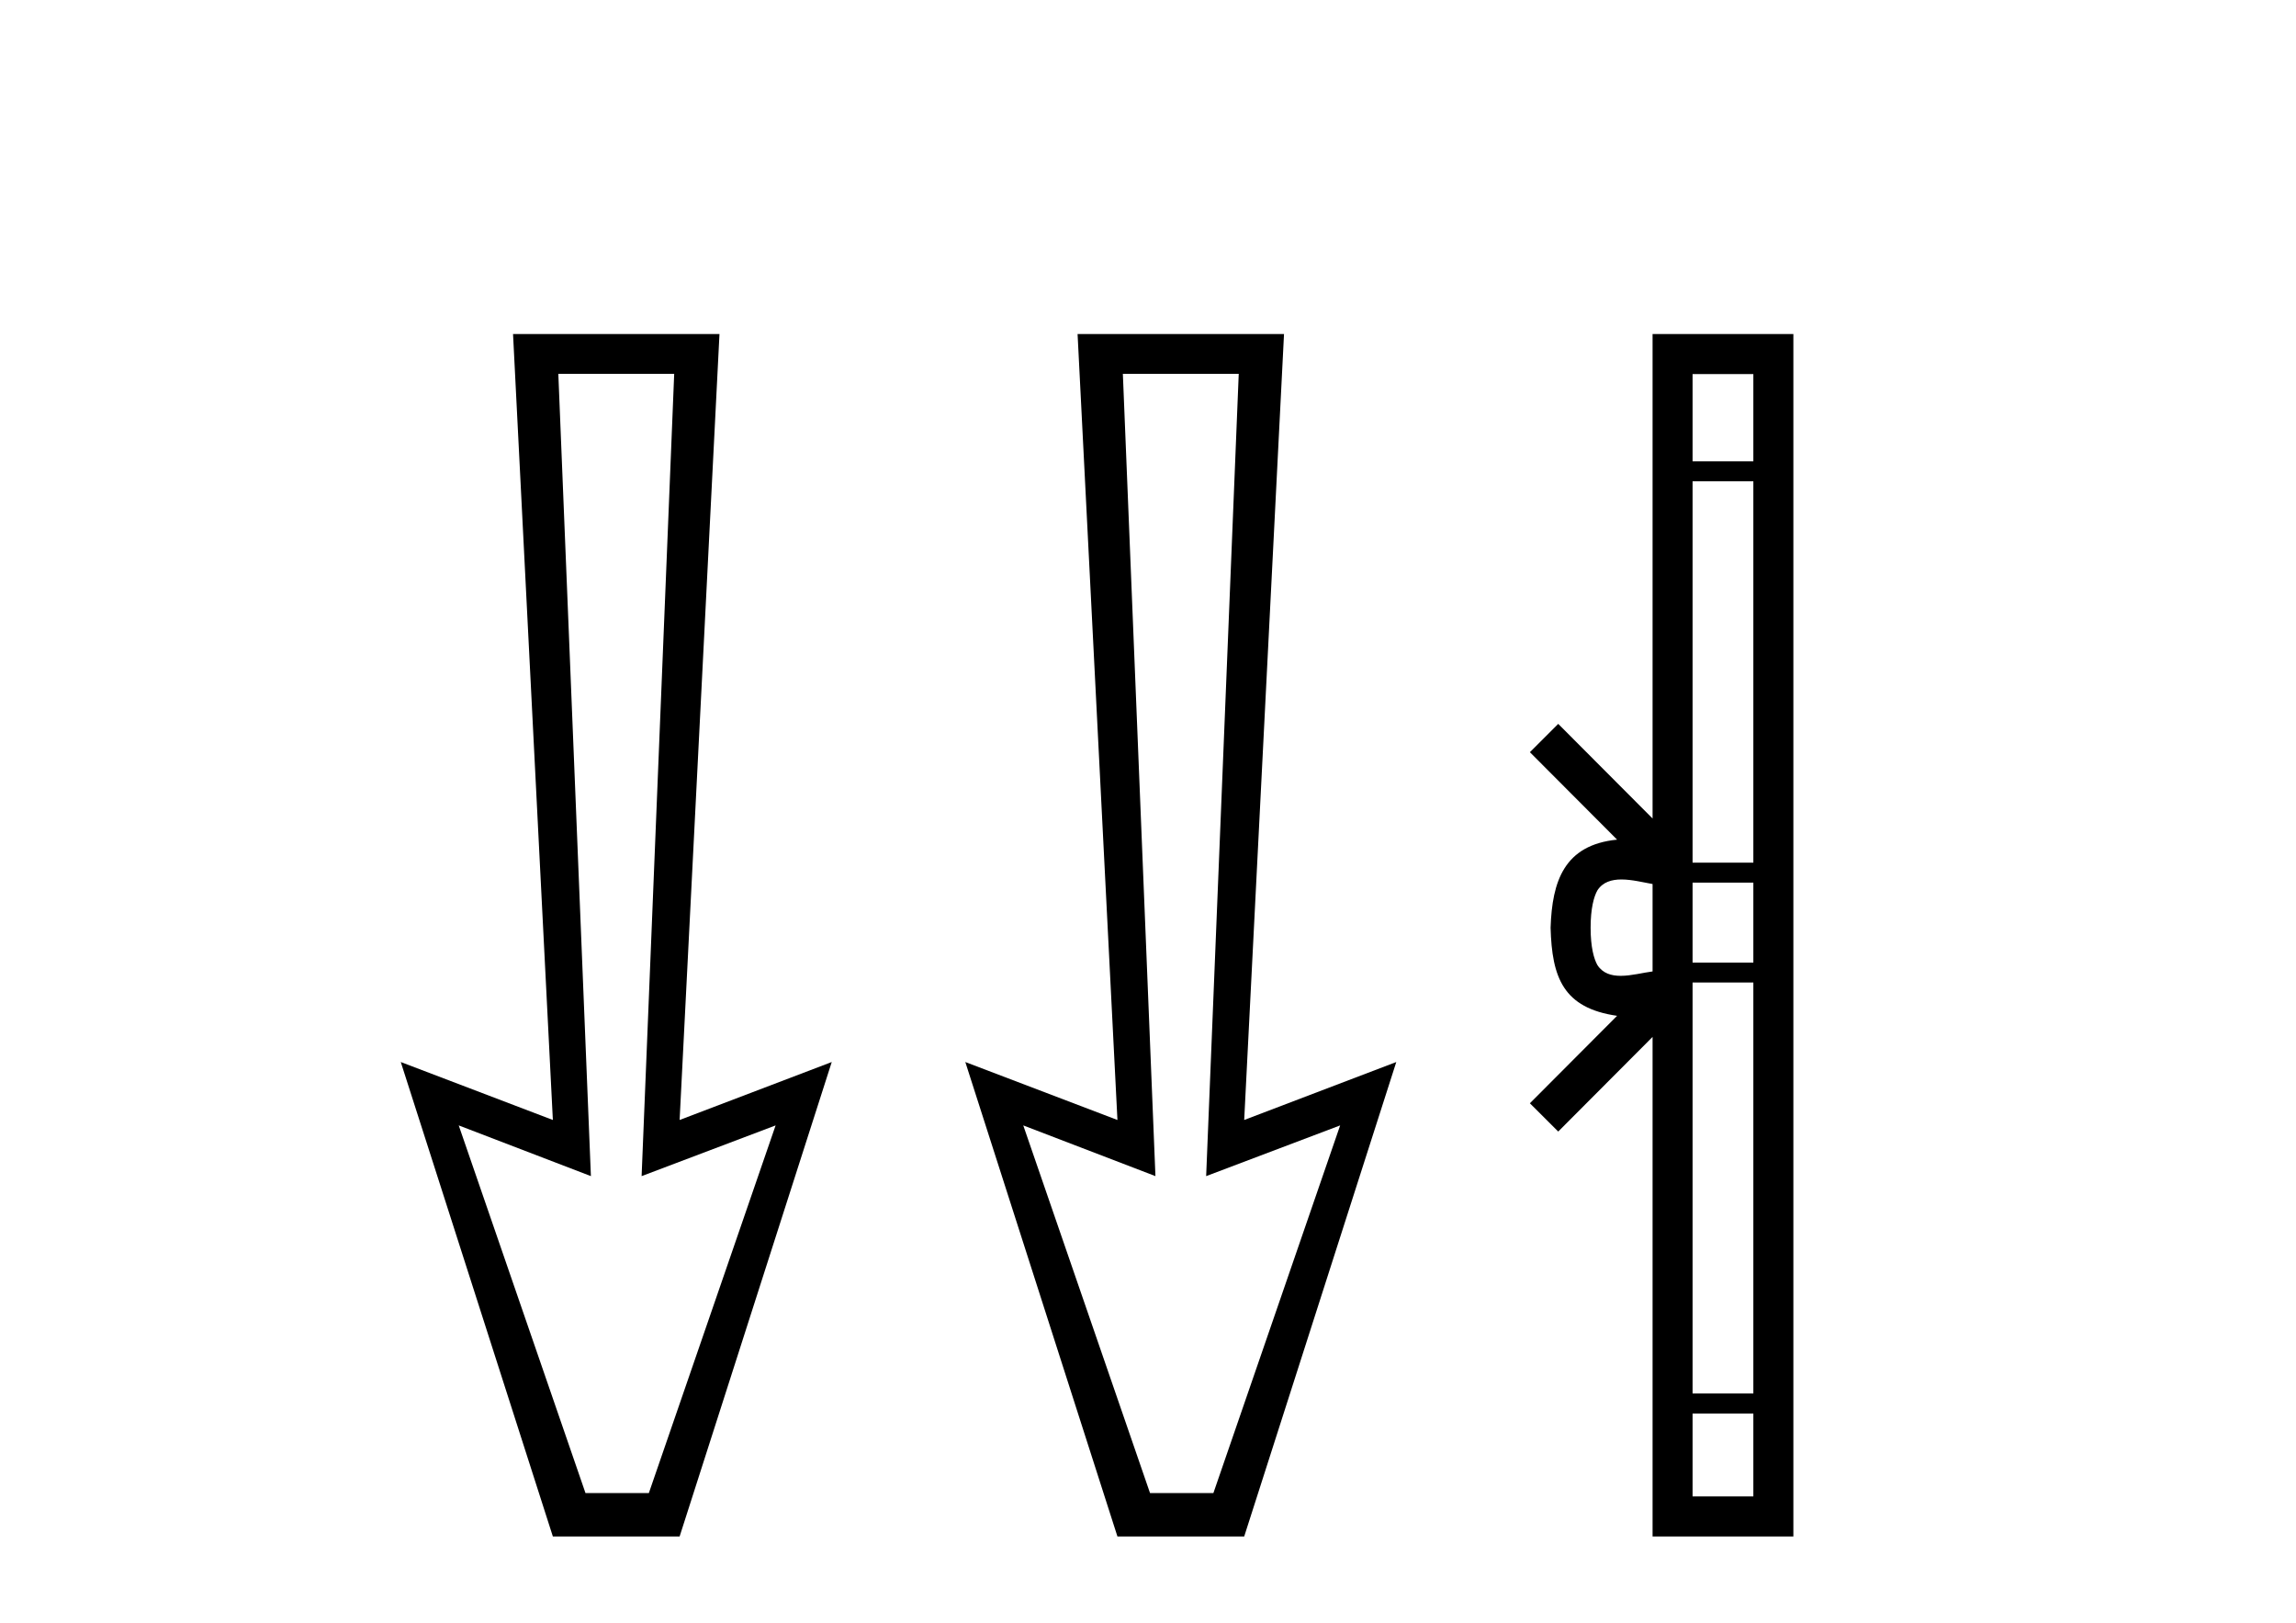 <?xml version='1.0' encoding='UTF-8' standalone='yes'?><svg xmlns='http://www.w3.org/2000/svg' xmlns:xlink='http://www.w3.org/1999/xlink' width='58.0' height='41.0' ><path d='M 17.031 9.443 L 16.208 29.707 L 16.208 29.707 L 19.593 28.426 L 16.391 37.712 L 14.79 37.712 L 11.588 28.426 L 14.927 29.707 L 14.927 29.707 L 14.104 9.443 ZM 12.96 8.437 L 13.966 28.289 L 10.124 26.825 L 13.966 38.809 L 17.168 38.809 L 21.011 26.825 L 17.168 28.289 L 18.175 8.437 Z' style='fill:#000000;stroke:none' /><path d='M 31.292 9.443 L 30.469 29.707 L 30.469 29.707 L 33.854 28.426 L 30.652 37.712 L 29.051 37.712 L 25.849 28.426 L 29.188 29.707 L 29.188 29.707 L 28.365 9.443 ZM 27.221 8.437 L 28.228 28.289 L 24.385 26.825 L 28.228 38.809 L 31.43 38.809 L 35.272 26.825 L 31.43 28.289 L 32.436 8.437 Z' style='fill:#000000;stroke:none' /><path d='M 44.292 9.448 L 44.292 11.653 L 42.757 11.653 L 42.757 9.448 ZM 44.292 12.157 L 44.292 21.789 L 42.757 21.789 L 42.757 12.157 ZM 44.292 22.293 L 44.292 24.313 L 42.757 24.313 L 42.757 22.293 ZM 40.959 22.214 C 41.229 22.214 41.523 22.291 41.746 22.329 L 41.746 24.537 C 41.512 24.566 41.213 24.648 40.94 24.648 C 40.704 24.648 40.488 24.586 40.352 24.375 C 40.265 24.221 40.181 23.925 40.181 23.433 C 40.181 22.941 40.265 22.644 40.352 22.49 C 40.488 22.278 40.714 22.214 40.959 22.214 ZM 44.292 24.817 L 44.292 35.198 L 42.757 35.198 L 42.757 24.817 ZM 44.292 35.703 L 44.292 37.798 L 42.757 37.798 L 42.757 35.703 ZM 41.746 8.437 L 41.746 20.674 L 39.363 18.284 L 38.647 18.999 L 40.85 21.208 C 39.515 21.341 39.208 22.256 39.17 23.433 C 39.204 24.69 39.488 25.462 40.85 25.658 L 38.647 27.867 L 39.363 28.581 L 41.746 26.191 L 41.746 38.809 L 45.303 38.809 L 45.303 8.437 Z' style='fill:#000000;stroke:none' /></svg>